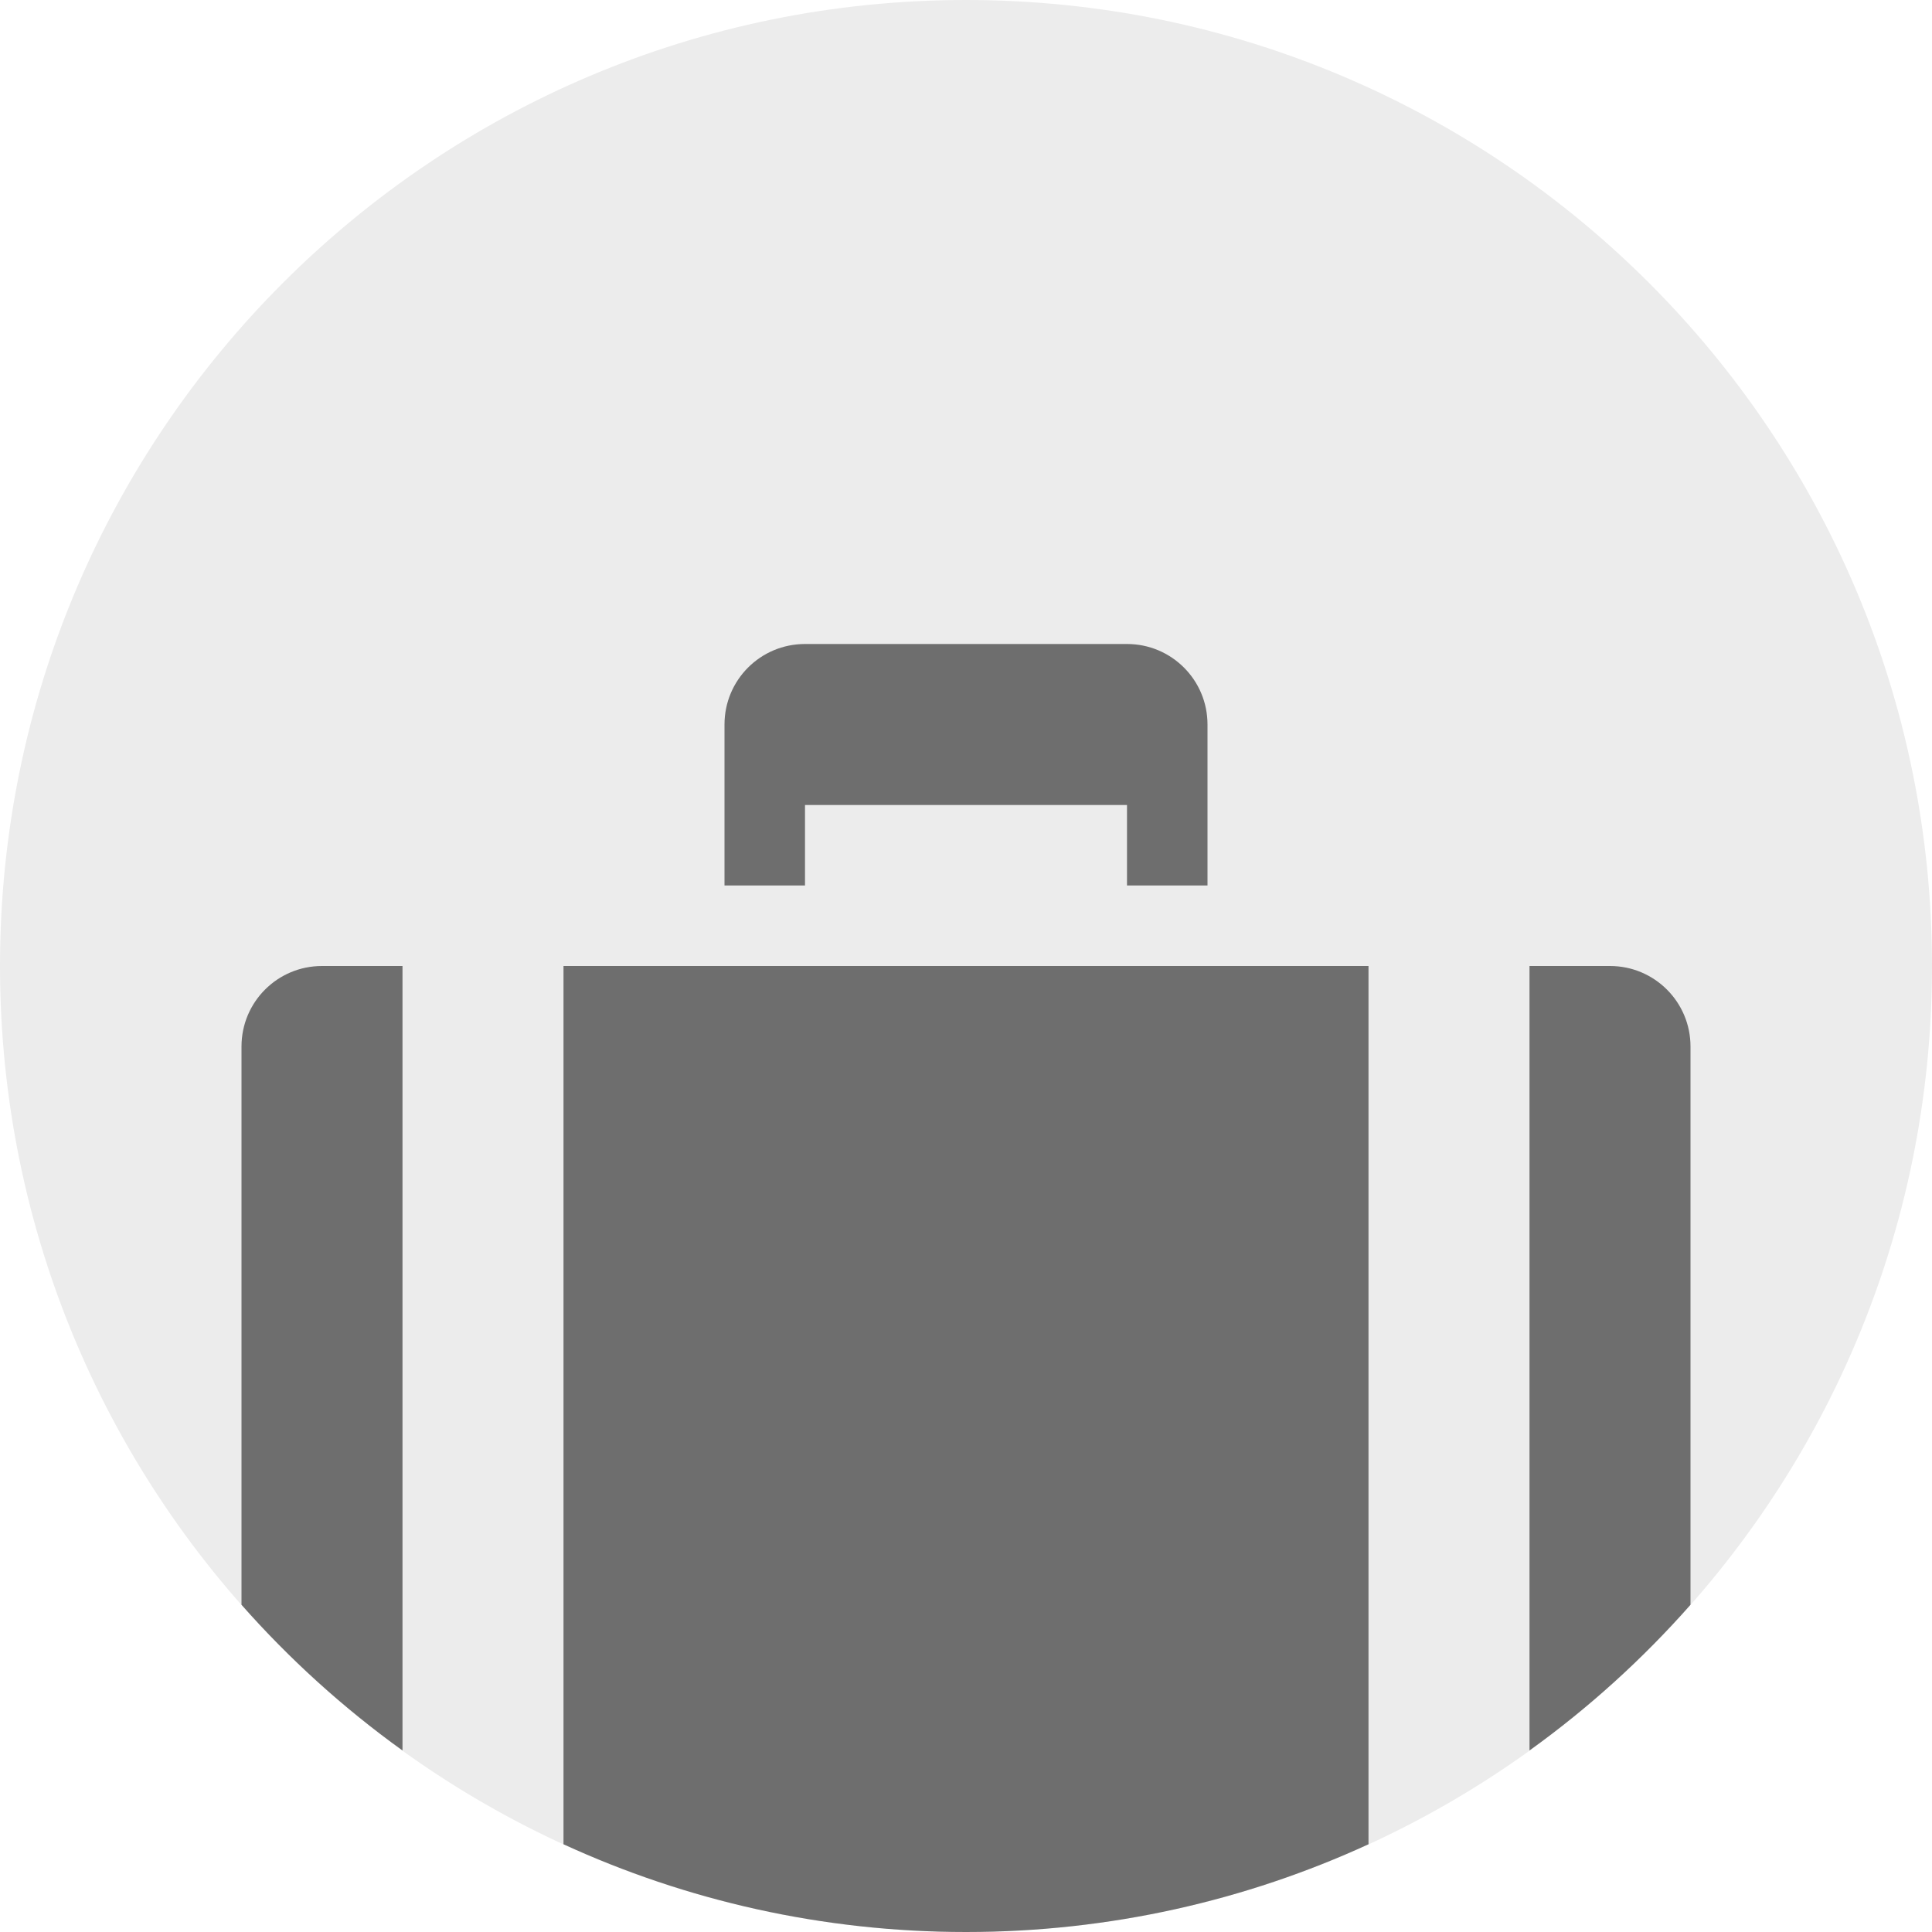 <?xml version="1.0" standalone="no"?>
<!DOCTYPE svg PUBLIC "-//W3C//DTD SVG 1.1//EN" "http://www.w3.org/Graphics/SVG/1.1/DTD/svg11.dtd">
<svg viewBox="0 0 24 24" version="1.1" xmlns="http://www.w3.org/2000/svg" xmlns:xlink="http://www.w3.org/1999/xlink" xml:space="preserve" x="0px" y="0px" width="24px" height="24px">
	<g>
		<path opacity="0.078" d="M 0 12 C 0 5.372 5.372 0 12 0 C 18.627 0 24 5.372 24 12 C 24 18.628 18.627 24 12 24 C 5.372 24 0 18.628 0 12 Z" fill="#000000"/>
		<path d="M 21 19.935 L 21 13 C 21 12.447 20.552 12 20 12 L 19 12 L 19 21.745 C 19.733 21.218 20.404 20.61 21 19.935 ZM 5 21.745 L 5 12 L 4 12 C 3.447 12 3 12.447 3 13 L 3 19.935 C 3.596 20.61 4.267 21.218 5 21.745 ZM 9 9 L 9 10 L 9 11 L 10 11 L 10 10 L 14 10 L 14 11 L 15 11 L 15 10 L 15 9 C 15 8.447 14.553 8 14 8 L 10 8 C 9.447 8 9 8.447 9 9 ZM 17 12 L 7 12 L 7 22.91 C 8.522 23.609 10.216 24 12 24 C 13.784 24 15.478 23.609 17 22.91 L 17 12 Z" fill="#6e6e6e"/>
	</g>
</svg>